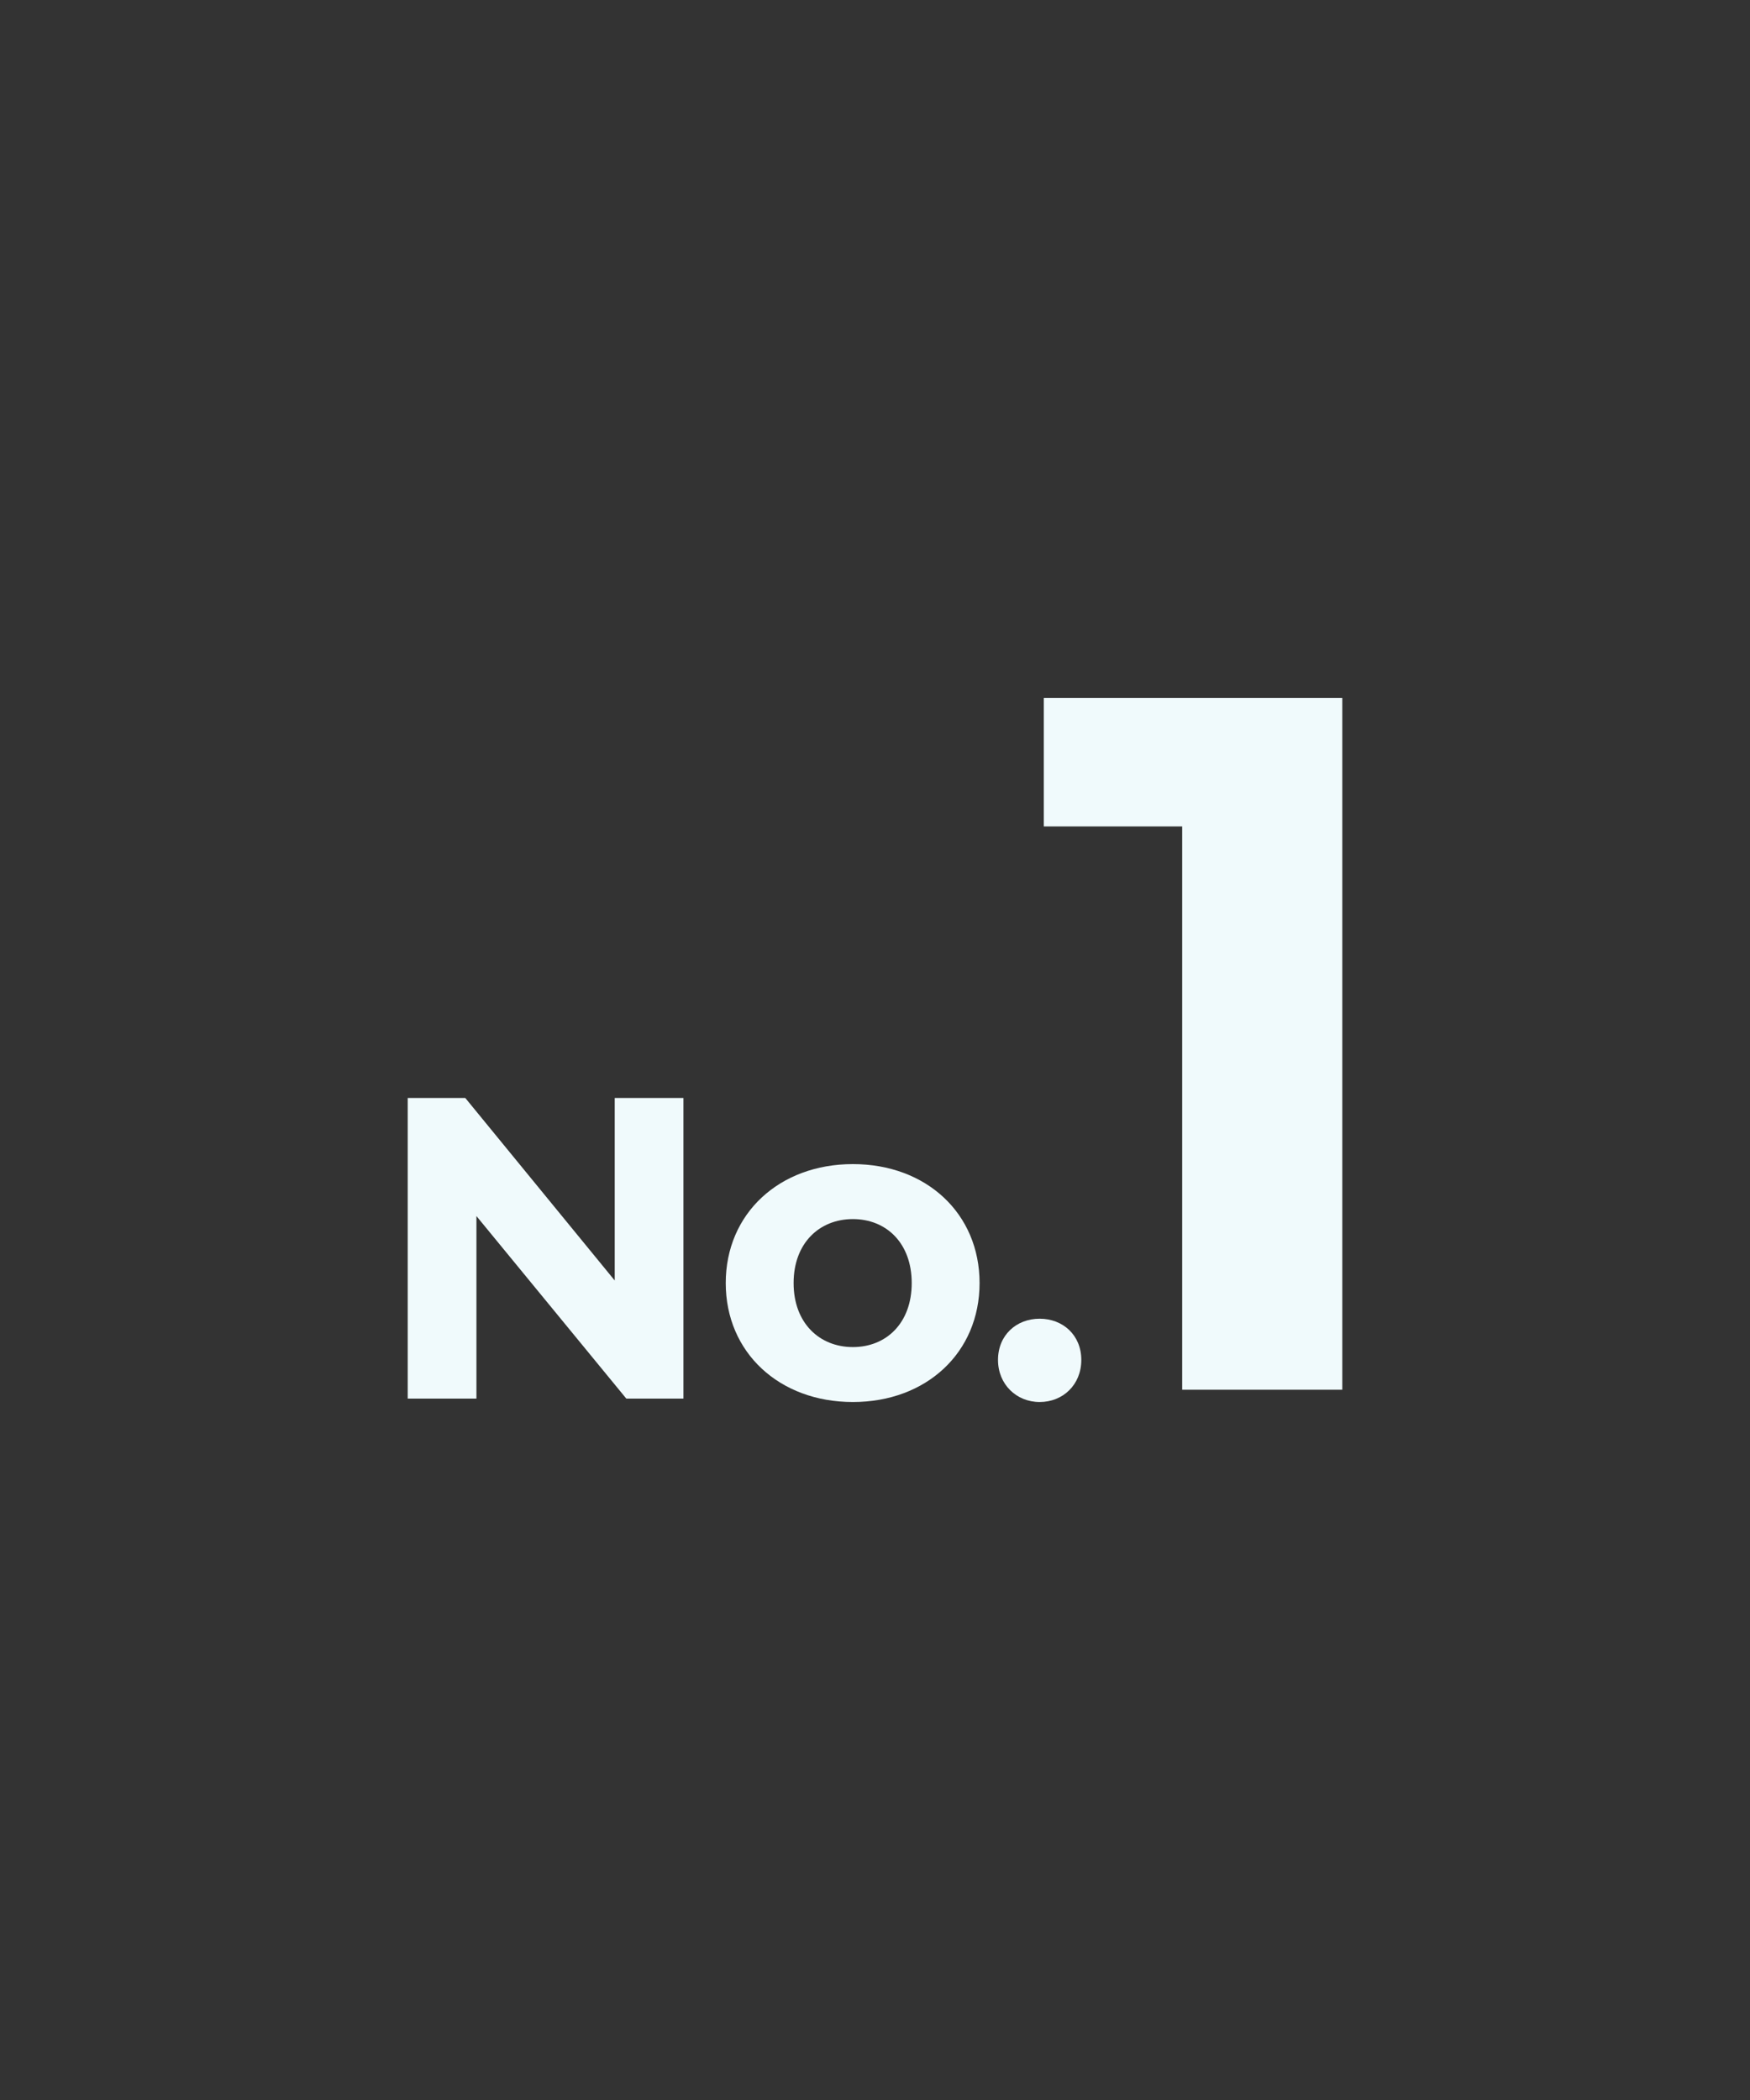 <?xml version="1.0" encoding="UTF-8"?>
<svg id="_レイヤー_1" data-name="レイヤー_1" xmlns="http://www.w3.org/2000/svg" version="1.1" viewBox="0 0 450 540">
  <rect x="0" y="0" width="450" height="540" fill="#333333" stroke="none"/>
  <!-- Generator: Adobe Illustrator 29.6.1, SVG Export Plug-In . SVG Version: 2.1.1 Build 9)  -->
  <defs>
    <style>
      .st0 {
        fill: #f0fafc;
      }
    </style>
  </defs>
  <path class="st0" d="M175.74,282.33v77.31h-14.69l-38.54-46.94v46.94h-17.67v-77.31h14.8l38.43,46.94v-46.94h17.67Z"/>
  <path class="st0" d="M186.62,329.93c0-17.89,13.8-30.59,32.69-30.59s32.58,12.7,32.58,30.59-13.69,30.59-32.58,30.59-32.69-12.7-32.69-30.59ZM234.44,329.93c0-10.27-6.52-16.45-15.13-16.45s-15.24,6.18-15.24,16.45,6.63,16.46,15.24,16.46,15.13-6.18,15.13-16.46Z"/>
  <path class="st0" d="M256.63,349.7c0-6.41,4.75-10.6,10.71-10.6s10.71,4.2,10.71,10.6-4.75,10.82-10.71,10.82-10.71-4.53-10.71-10.82Z"/>
  <path class="st0" d="M345.16,179.48v177.88h-41.17v-144.85h-35.58v-33.03h76.74Z"/>
</svg>